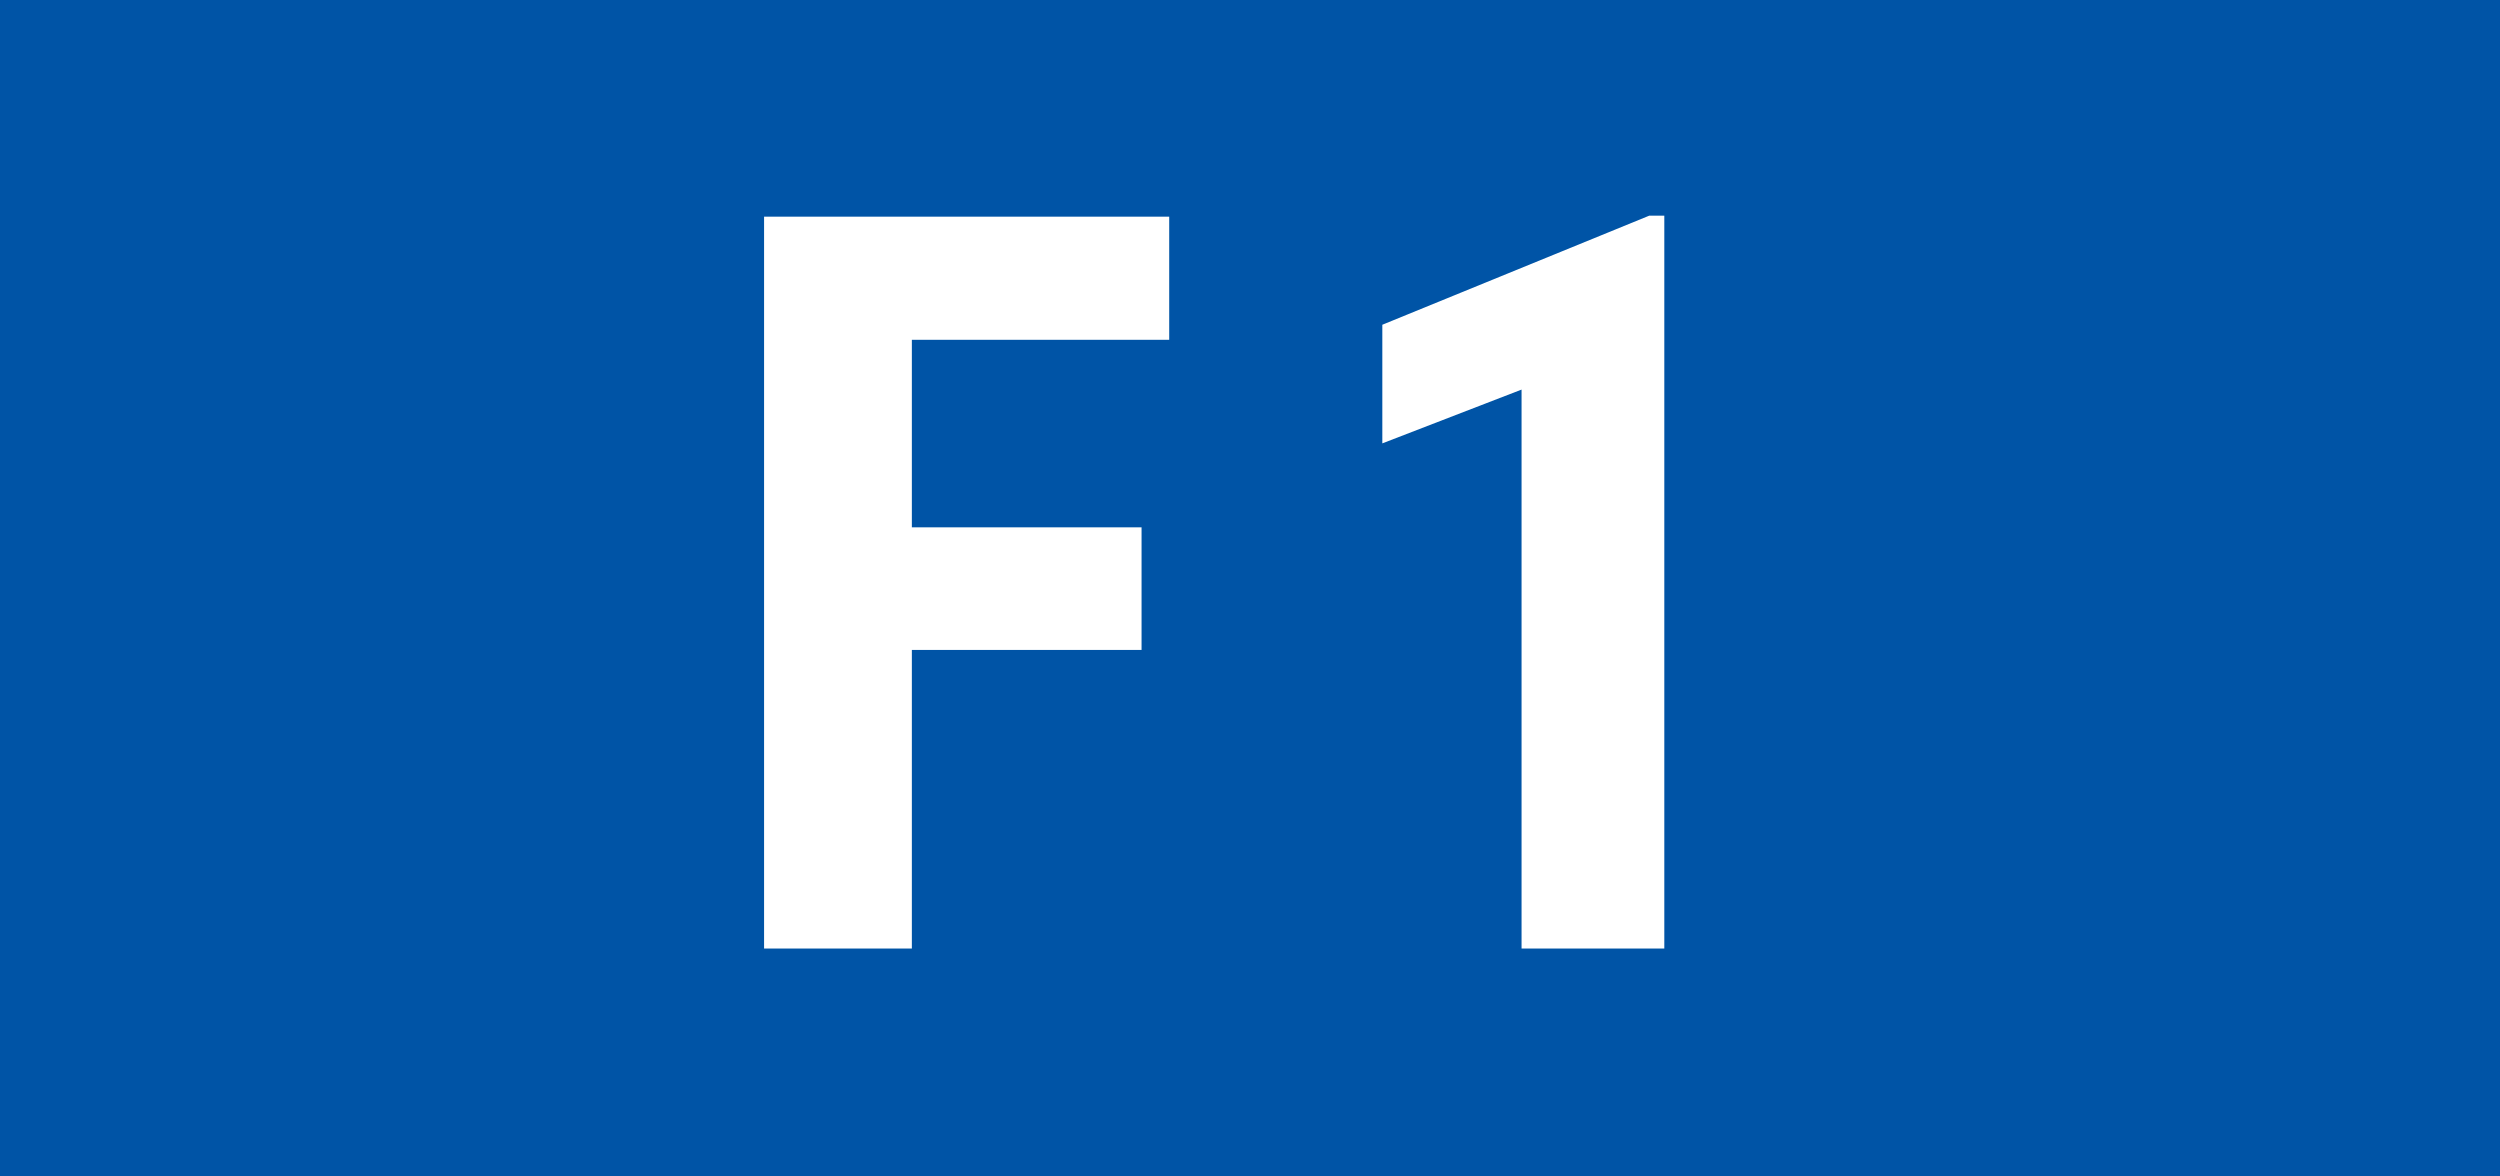 <?xml version="1.0" encoding="UTF-8"?>
<svg width="340px" height="160px" viewBox="0 0 340 160" version="1.1" xmlns="http://www.w3.org/2000/svg" xmlns:xlink="http://www.w3.org/1999/xlink">
    <title>Line/Track indicator/F1 Copy</title>
    <g id="Line/Track-indicator/F1-Copy" stroke="none" stroke-width="1" fill="none" fill-rule="evenodd">
        <rect id="Rectangle-257" fill="#0054A6" x="0" y="0" width="340" height="160"></rect>
        <path d="M124.012,129 L124.012,88.395 L155.252,88.395 L155.252,71.715 L124.012,71.715 L124.012,46.217 L159.012,46.217 L159.012,29.469 L103.914,29.469 L103.914,129 L124.012,129 Z M226.346,129 L226.346,29.332 L224.295,29.332 L187.996,44.166 L187.996,60.299 L206.932,52.984 L206.932,129 L226.346,129 Z" id="F1" fill="#FFFFFF" fill-rule="nonzero"></path>
    </g>
</svg>